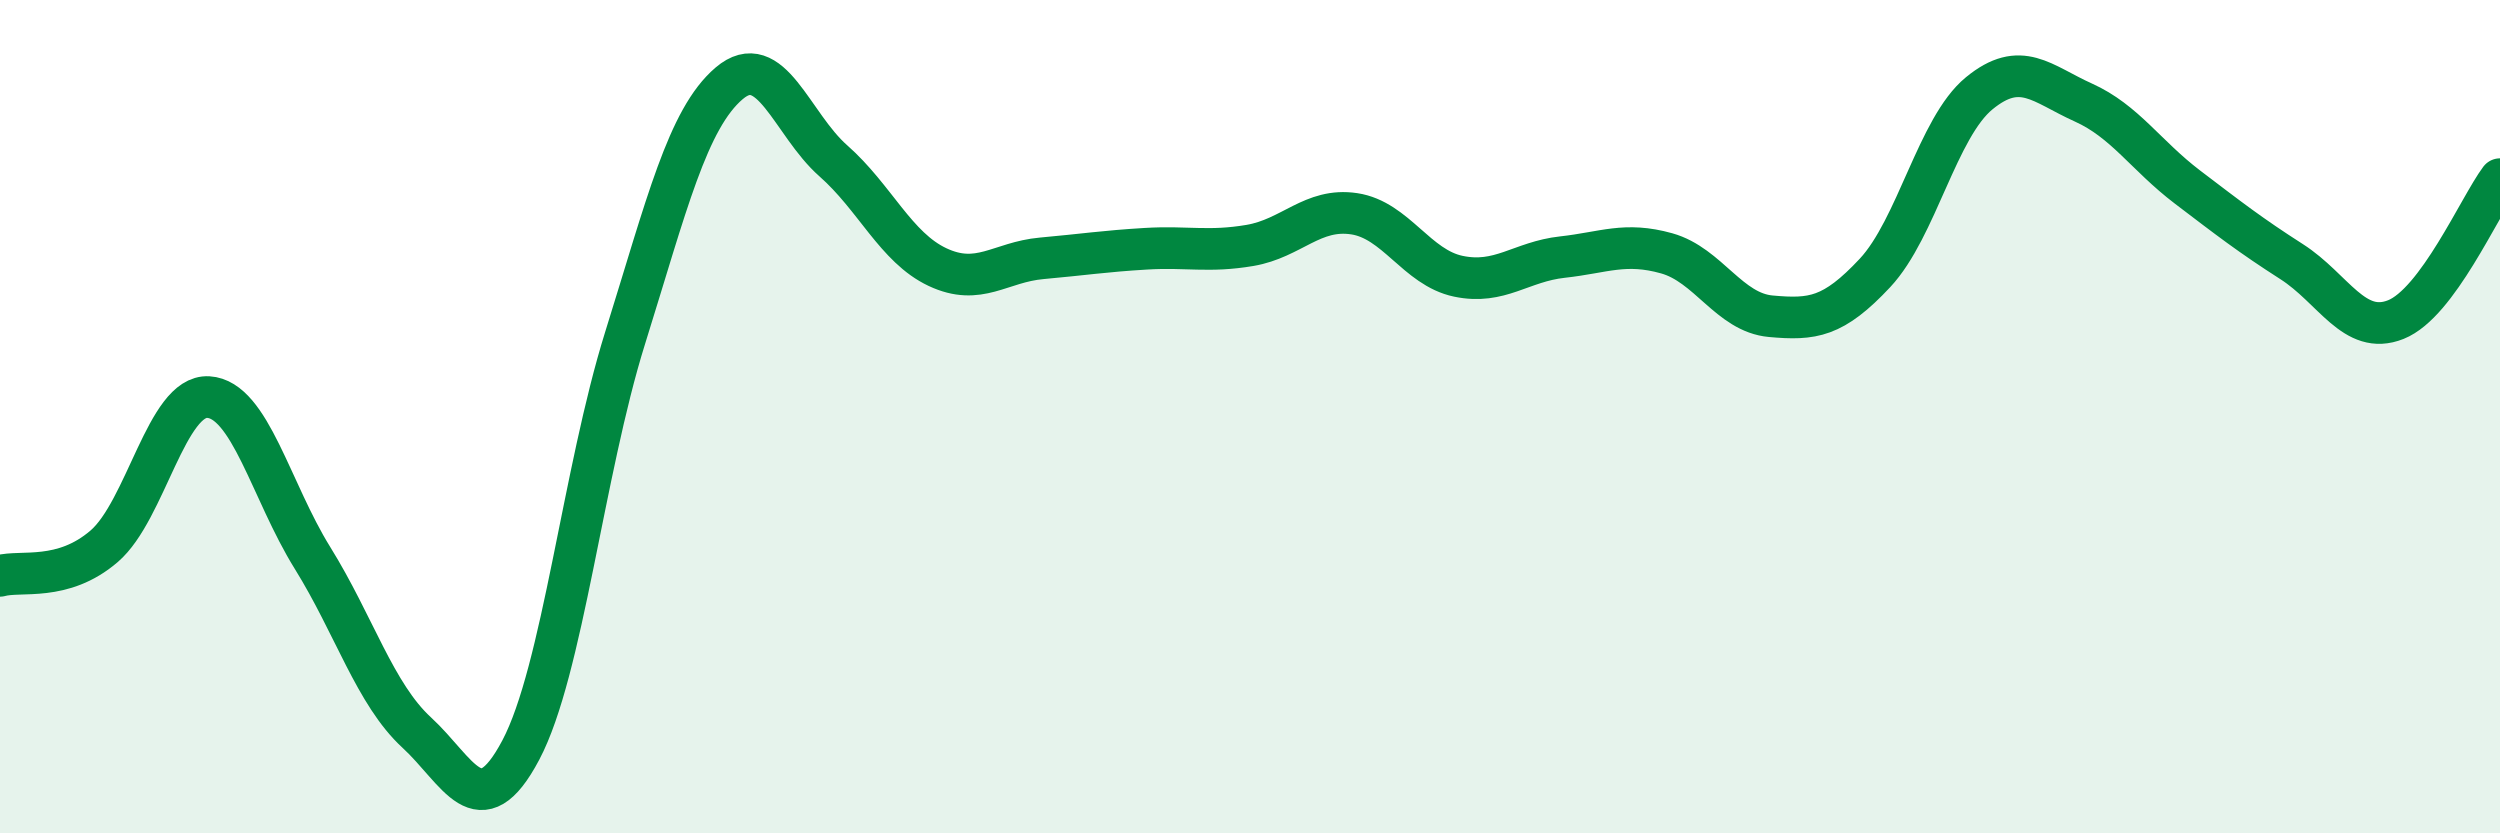 
    <svg width="60" height="20" viewBox="0 0 60 20" xmlns="http://www.w3.org/2000/svg">
      <path
        d="M 0,13.82 C 0.5,13.68 1.5,13.97 2.5,13.11 C 3.5,12.25 4,9.47 5,9.53 C 6,9.59 6.5,11.78 7.5,13.39 C 8.5,15 9,16.66 10,17.58 C 11,18.5 11.5,19.89 12.5,18 C 13.5,16.11 14,11.32 15,8.12 C 16,4.92 16.5,2.85 17.5,2 C 18.5,1.15 19,2.98 20,3.86 C 21,4.74 21.5,5.94 22.5,6.41 C 23.5,6.88 24,6.29 25,6.2 C 26,6.11 26.5,6.03 27.5,5.97 C 28.5,5.91 29,6.06 30,5.89 C 31,5.72 31.5,4.98 32.5,5.13 C 33.5,5.28 34,6.42 35,6.63 C 36,6.84 36.5,6.28 37.5,6.17 C 38.5,6.06 39,5.8 40,6.08 C 41,6.36 41.5,7.5 42.5,7.59 C 43.5,7.68 44,7.62 45,6.55 C 46,5.48 46.5,3.06 47.5,2.24 C 48.5,1.42 49,2.01 50,2.46 C 51,2.91 51.5,3.73 52.5,4.49 C 53.5,5.25 54,5.64 55,6.28 C 56,6.92 56.5,8.07 57.5,7.67 C 58.5,7.27 59.5,4.97 60,4.3L60 20L0 20Z"
        fill="#008740"
        opacity="0.1"
        stroke-linecap="round"
        stroke-linejoin="round"
      />
      <path
        d="M 0,13.82 C 0.5,13.68 1.5,13.97 2.5,13.11 C 3.5,12.25 4,9.47 5,9.53 C 6,9.59 6.5,11.78 7.5,13.39 C 8.5,15 9,16.66 10,17.58 C 11,18.5 11.5,19.89 12.5,18 C 13.5,16.11 14,11.32 15,8.12 C 16,4.92 16.5,2.85 17.5,2 C 18.5,1.15 19,2.98 20,3.86 C 21,4.74 21.5,5.94 22.5,6.41 C 23.5,6.88 24,6.29 25,6.2 C 26,6.11 26.5,6.03 27.5,5.97 C 28.5,5.91 29,6.06 30,5.89 C 31,5.72 31.5,4.98 32.5,5.13 C 33.5,5.28 34,6.42 35,6.63 C 36,6.84 36.5,6.28 37.5,6.17 C 38.5,6.06 39,5.8 40,6.08 C 41,6.36 41.5,7.5 42.5,7.59 C 43.5,7.68 44,7.62 45,6.55 C 46,5.48 46.5,3.06 47.5,2.24 C 48.5,1.42 49,2.01 50,2.46 C 51,2.91 51.5,3.73 52.5,4.49 C 53.5,5.25 54,5.64 55,6.28 C 56,6.92 56.5,8.07 57.5,7.67 C 58.5,7.27 59.5,4.97 60,4.3"
        stroke="#008740"
        stroke-width="1"
        fill="none"
        stroke-linecap="round"
        stroke-linejoin="round"
      />
    </svg>
  
